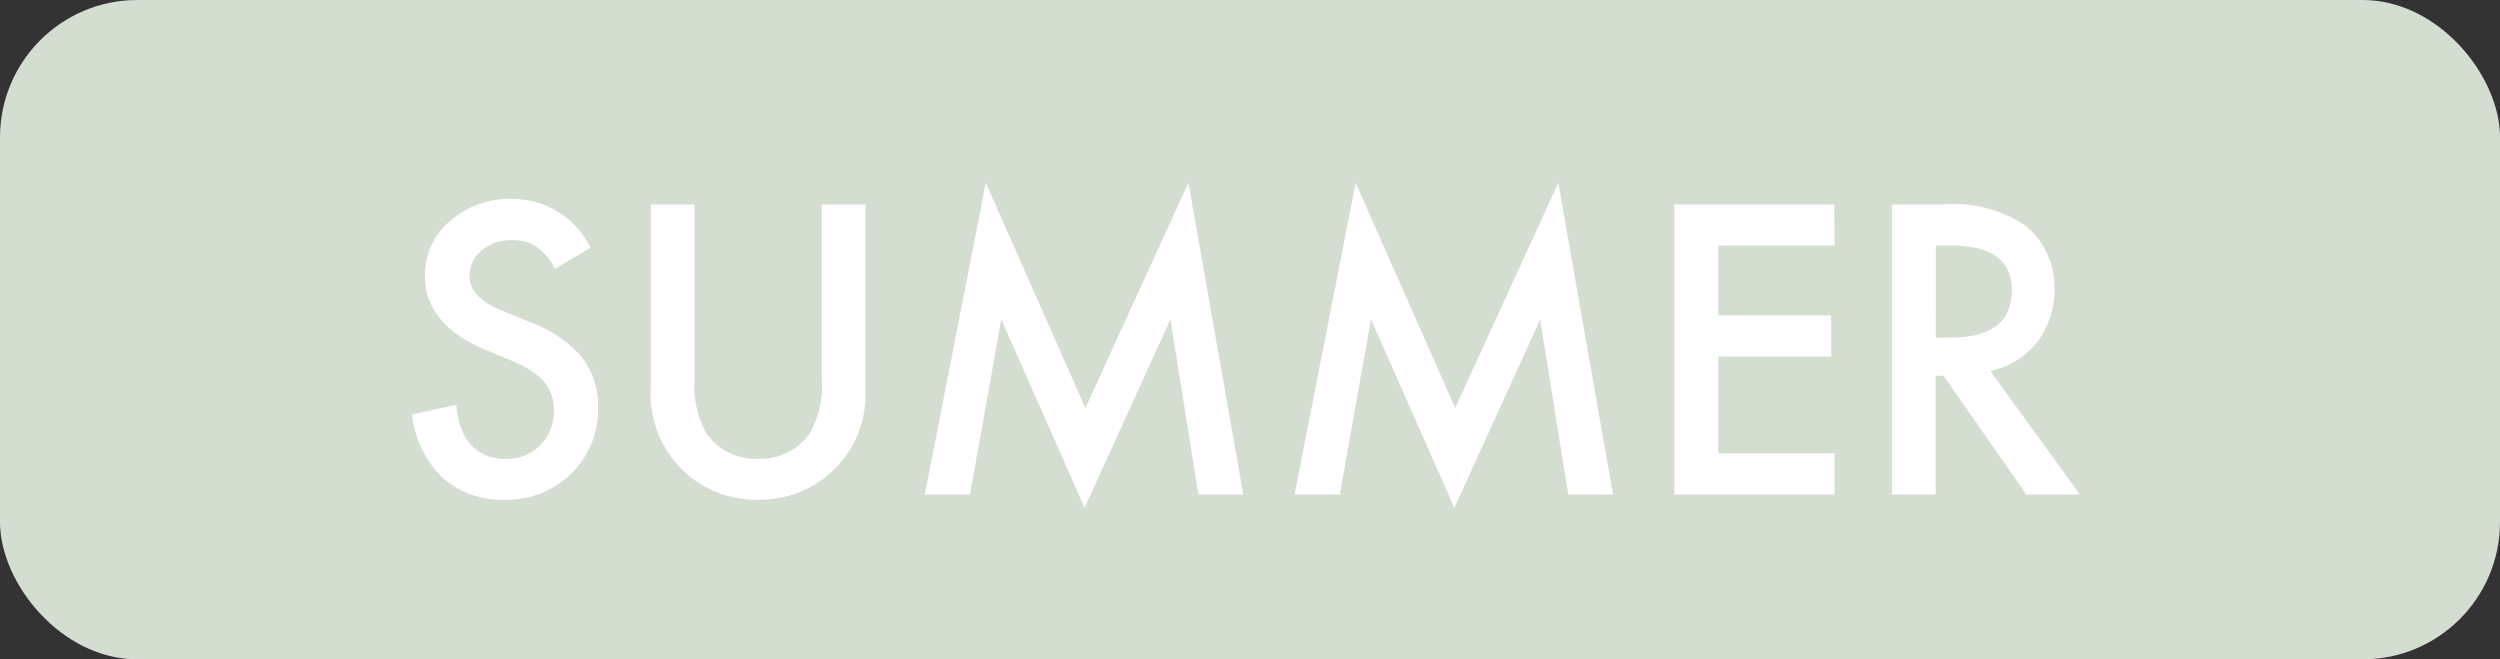 <svg xmlns="http://www.w3.org/2000/svg" width="91" height="24" viewBox="0 0 91 24">
  <rect x="0" y="0" width="91" height="24" fill="#333333" stroke="none"/>
  <g id="event-summer_pc" transform="translate(-460 -946)">
    <rect id="長方形_1750" data-name="長方形 1750" width="91" height="24" rx="5" transform="translate(460 946)" fill="#d3ddd0"/>
    <path id="event-summer" d="M-23.652-8.982l-1.292.766a2.221,2.221,0,0,0-.69-.82,1.611,1.611,0,0,0-.882-.219,1.629,1.629,0,0,0-1.1.376,1.165,1.165,0,0,0-.437.93q0,.772,1.148,1.244l1.053.431a4.494,4.494,0,0,1,1.88,1.268,2.858,2.858,0,0,1,.595,1.835A3.225,3.225,0,0,1-24.35-.766a3.332,3.332,0,0,1-2.427.957,3.246,3.246,0,0,1-2.27-.813,3.746,3.746,0,0,1-1.1-2.29l1.613-.355a2.744,2.744,0,0,0,.383,1.285,1.658,1.658,0,0,0,1.436.684,1.666,1.666,0,0,0,1.237-.5,1.726,1.726,0,0,0,.492-1.265,1.775,1.775,0,0,0-.085-.564,1.431,1.431,0,0,0-.267-.472,2.131,2.131,0,0,0-.468-.4,4.511,4.511,0,0,0-.684-.359l-1.019-.424q-2.167-.916-2.167-2.68a2.542,2.542,0,0,1,.909-1.989A3.285,3.285,0,0,1-26.5-10.76,3.159,3.159,0,0,1-23.652-8.982Zm3.787-1.572V-4.2a3.5,3.5,0,0,0,.444,1.989,2.175,2.175,0,0,0,1.866.909,2.182,2.182,0,0,0,1.873-.909A3.44,3.44,0,0,0-15.237-4.2v-6.357h1.593V-3.76a3.8,3.8,0,0,1-1.039,2.748,3.847,3.847,0,0,1-2.871,1.2,3.825,3.825,0,0,1-2.864-1.2A3.8,3.8,0,0,1-21.458-3.76v-6.795ZM-11.484,0l2.222-11.348,3.623,8.2,3.753-8.2L.109,0H-1.524L-2.543-6.371-5.667.485-8.7-6.378-9.837,0ZM1.976,0,4.2-11.348l3.623,8.2,3.753-8.2L13.569,0H11.936L10.917-6.371,7.793.485,4.758-6.378,3.623,0ZM21.629-9.058H17.4v2.536h4.108v1.5H17.4V-1.5h4.231V0H15.8V-10.555h5.824ZM27.3-4.5,30.563,0H28.615L25.6-4.32h-.287V0H23.721V-10.555h1.866a4.662,4.662,0,0,1,3.021.786,2.888,2.888,0,0,1,1.025,2.311,3,3,0,0,1-.643,1.928A2.864,2.864,0,0,1,27.3-4.5Zm-1.982-1.21h.506q2.263,0,2.263-1.729,0-1.62-2.2-1.62h-.567Z" transform="translate(505.146 964)" fill="#fff"/>
  </g>
</svg>
